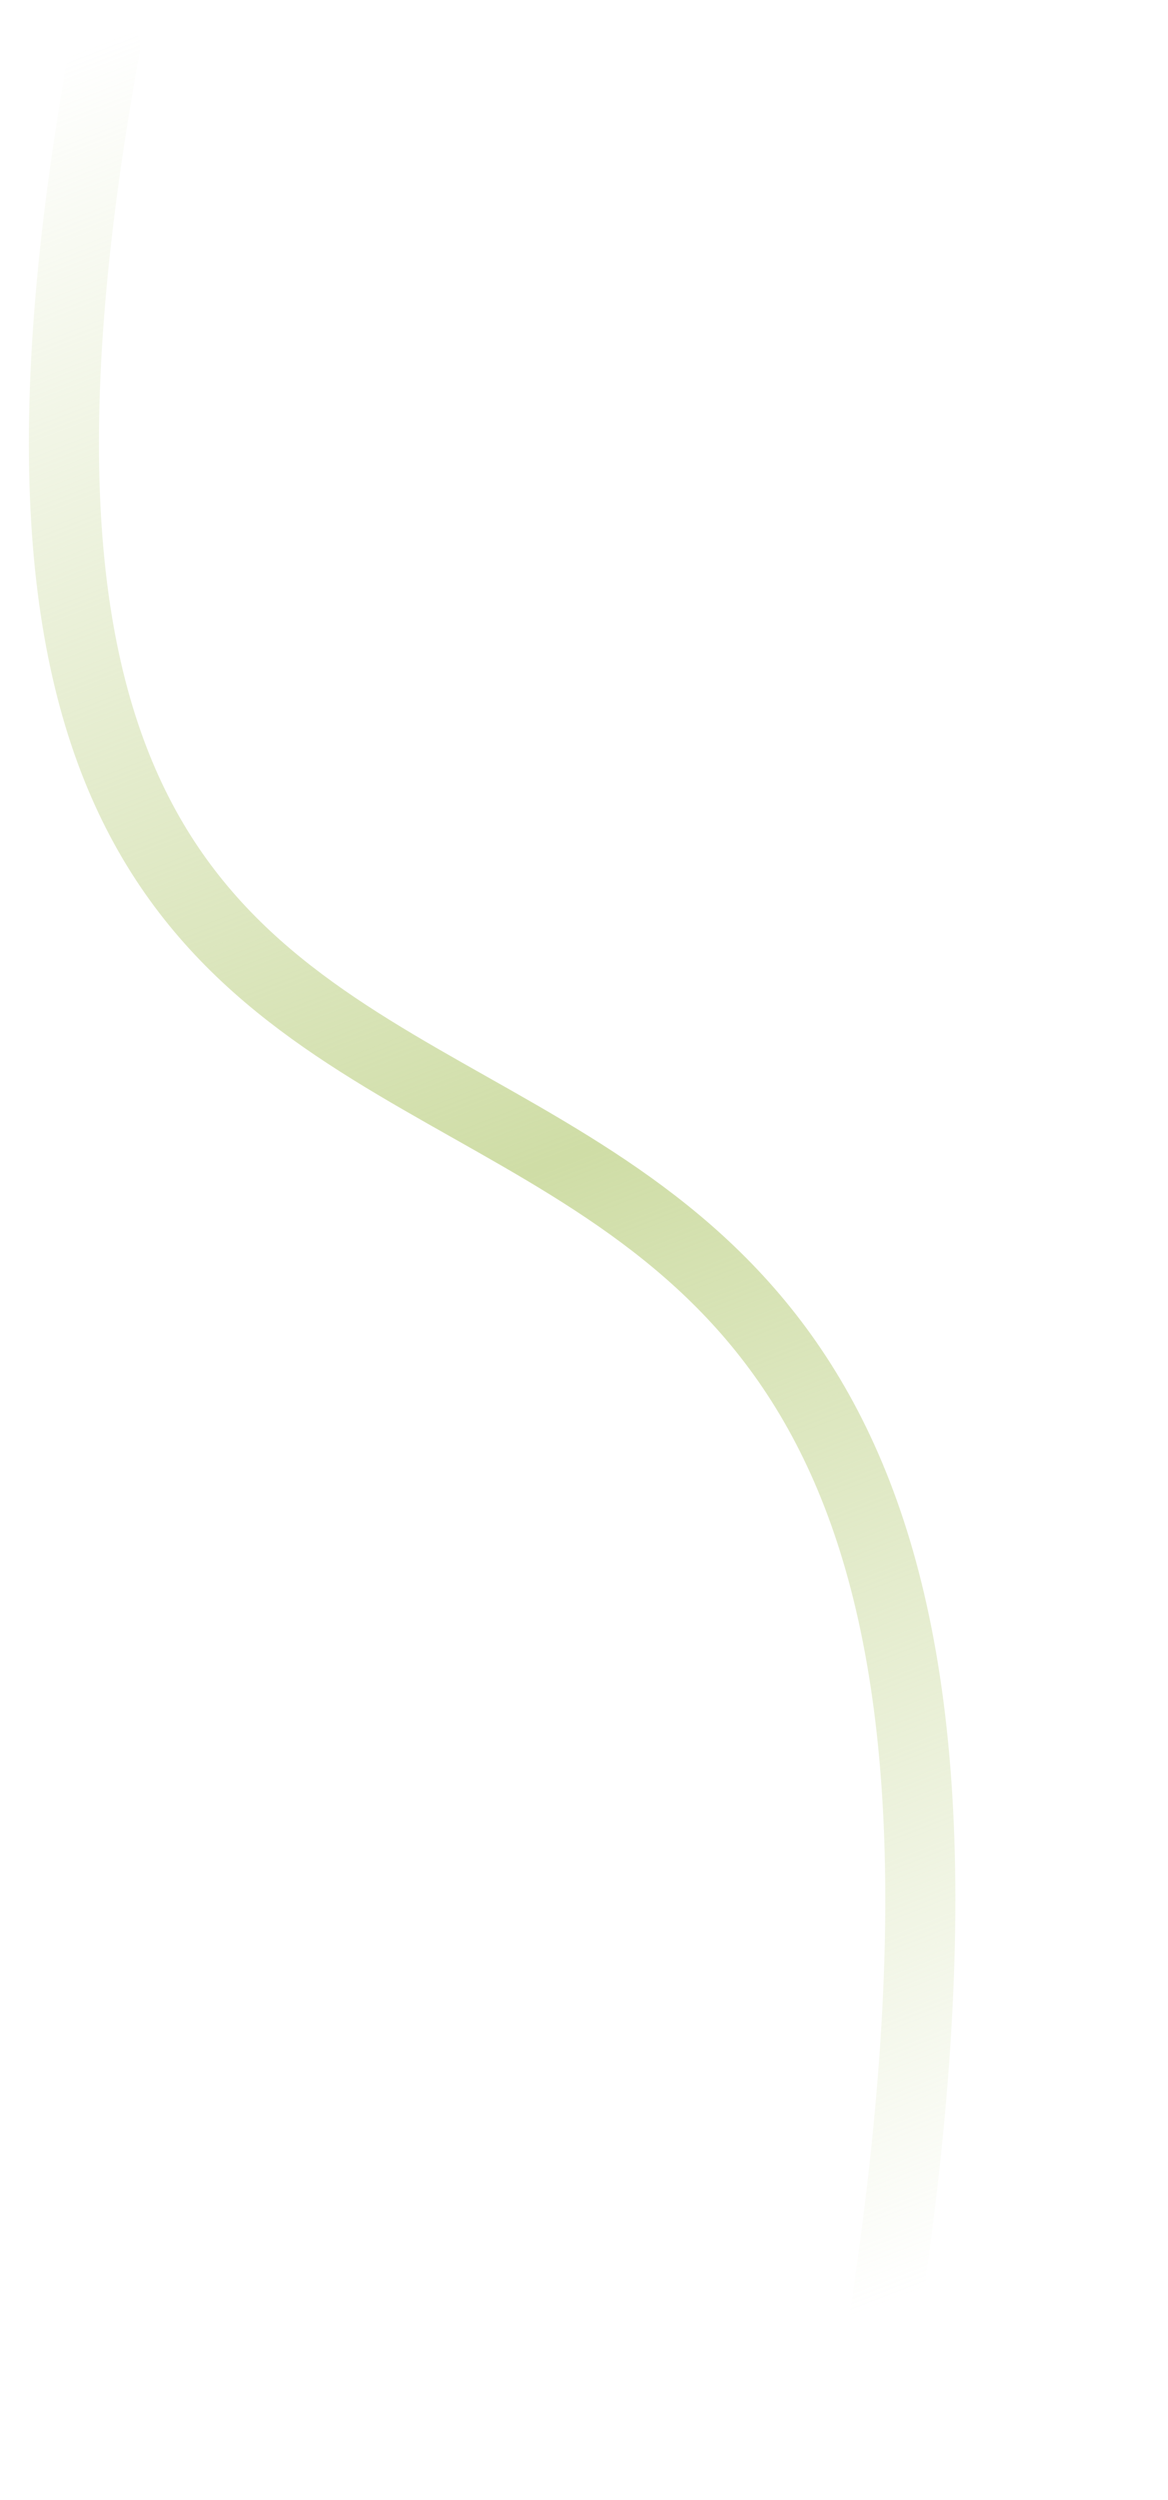 <svg xmlns="http://www.w3.org/2000/svg" width="50" height="107" viewBox="0 0 50 107" fill="none"><g clip-path="url(#clip0_326_489)"><path d="M4.5 2C-8 70.5 50.5 23 37.5 101.5" stroke="url(#paint0_linear_326_489)" stroke-width="3" stroke-linecap="round"></path></g><defs><linearGradient id="paint0_linear_326_489" x1="39.5" y1="98" x2="2.5" y2="2.5" gradientUnits="userSpaceOnUse"><stop stop-color="#CFDDA6" stop-opacity="0"></stop><stop offset="0.495" stop-color="#CFDDA6"></stop><stop offset="1" stop-color="#CFDDA6" stop-opacity="0"></stop></linearGradient><clipPath id="clip0_326_489"><rect width="106" height="49" fill="white" transform="matrix(0 1 1 0 0.5 0.5)"></rect></clipPath></defs></svg>